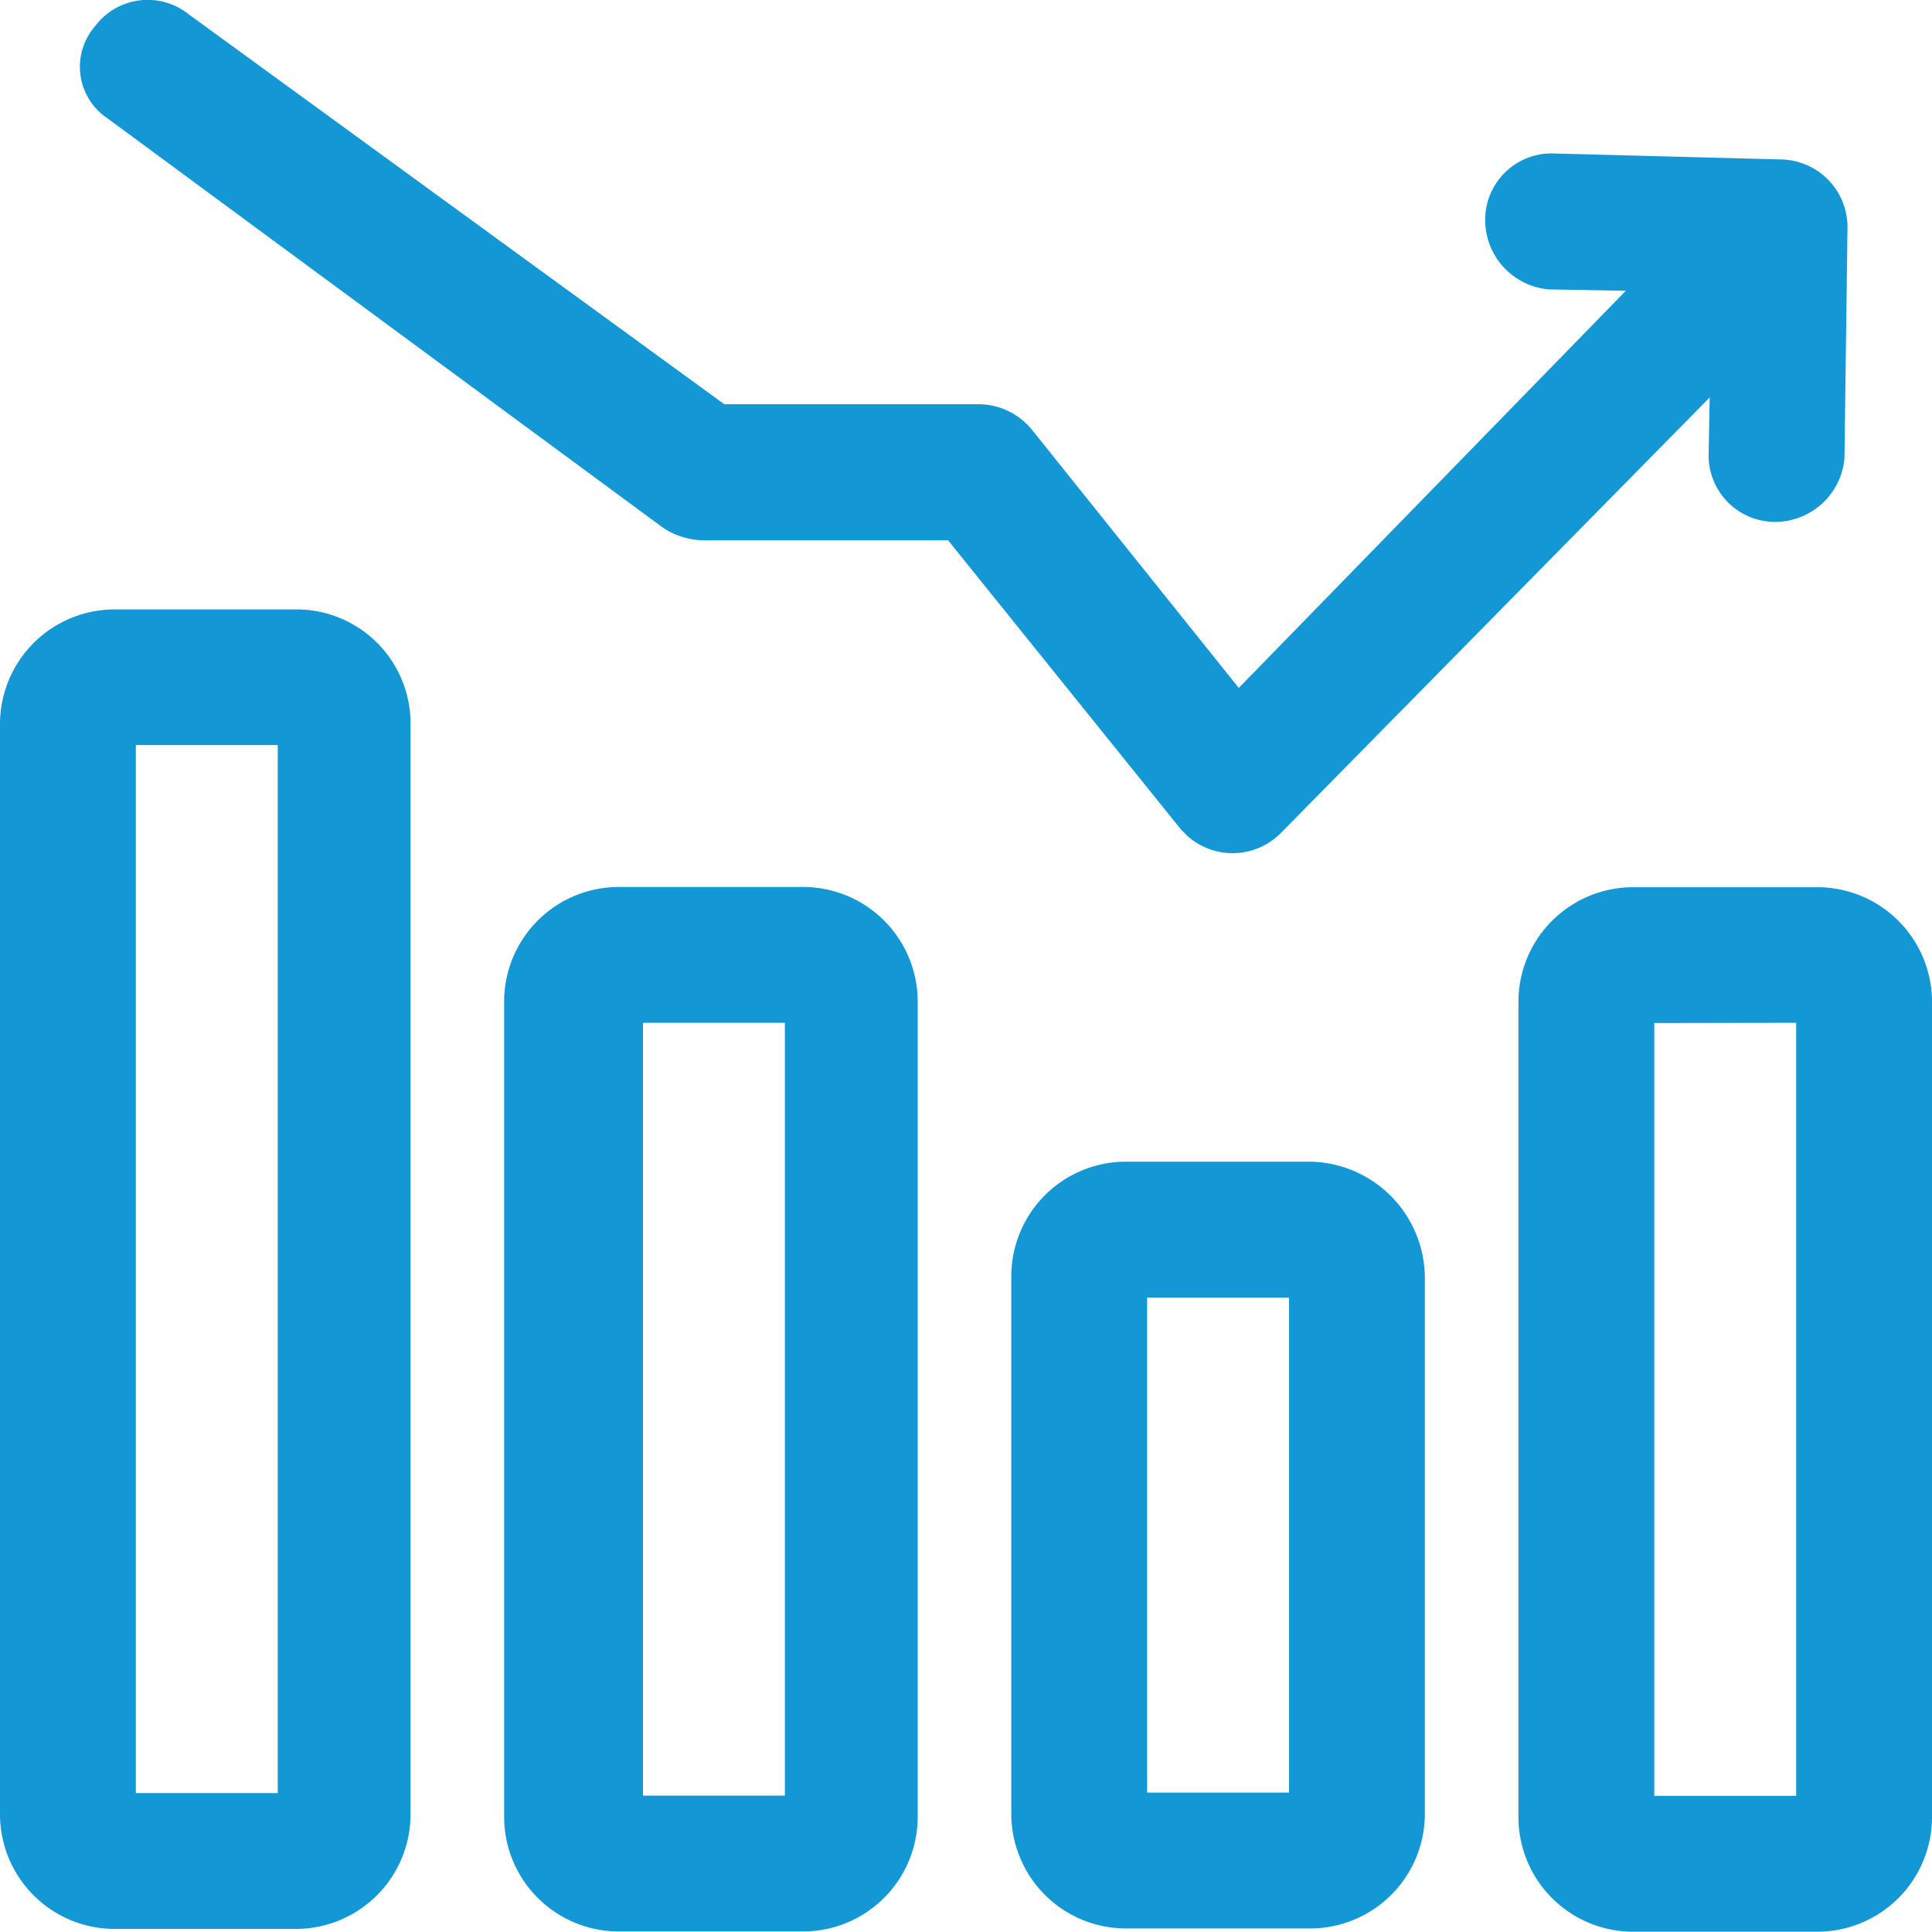 <svg xmlns="http://www.w3.org/2000/svg" width="32" height="32" viewBox="0 0 32 32"><g id="Spot_Trading_Module" data-name="Spot Trading Module" transform="translate(-25.948 -74.431)"><g id="Spot_Trading_Module-2" data-name="Spot Trading Module" transform="translate(25.948 74.431)"><path id="Path_45847" data-name="Path 45847" d="M30.55,10.252a1.155,1.155,0,0,1-1.2,1.05,1.1,1.1,0,0,1-1.05-1.1l.05-2.7-2.7-.05a1.155,1.155,0,0,1-1.05-1.2A1.1,1.1,0,0,1,25.7,5.2l3.8.1a1.121,1.121,0,0,1,1.1,1.15h0ZM6.8,14.653V32.708a1.9,1.9,0,0,1-1.9,1.9h-3a1.9,1.9,0,0,1-1.9-1.9H0V14.653a1.9,1.9,0,0,1,1.9-1.9H4.95a1.89,1.89,0,0,1,1.85,1.9ZM2.25,15V32.358H4.6V15Zm21.35,8.8v8.9a1.9,1.9,0,0,1-1.9,1.9H18.65a1.9,1.9,0,0,1-1.9-1.9h0v-8.9a1.9,1.9,0,0,1,1.9-1.9H21.7a1.932,1.932,0,0,1,1.9,1.9Zm-4.6.35v8.2h2.35v-8.2Zm-3.8-4.9v13.5a1.9,1.9,0,0,1-1.9,1.9H10.25a1.9,1.9,0,0,1-1.9-1.9h0v-13.5a1.9,1.9,0,0,1,1.9-1.9H13.3A1.9,1.9,0,0,1,15.2,19.254Zm-4.55.35v12.8H13V19.6ZM32,19.254v13.5a1.9,1.9,0,0,1-1.9,1.9H27.05a1.9,1.9,0,0,1-1.9-1.9h0v-13.5a1.9,1.9,0,0,1,1.9-1.9H30.1A1.9,1.9,0,0,1,32,19.254Zm-4.6.35v12.8h2.35V19.6Z" transform="translate(0 -2.659)" fill="#1498d5" fill-rule="evenodd"></path><path id="Path_45848" data-name="Path 45848" d="M3.154,1.96a1.025,1.025,0,0,1-.2-1.517,1.088,1.088,0,0,1,1.554-.2l8.87,6.458h4.21a1.148,1.148,0,0,1,.9.44L21.9,11.4,29.765,3.33a1.188,1.188,0,0,1,1.6-.049,1.12,1.12,0,0,1,.05,1.566L22.6,13.8a1.124,1.124,0,0,1-1.554.049l-.1-.1L17.086,8.956H13.027a1.275,1.275,0,0,1-.651-.2Z" transform="translate(-1.382 -0.006)" fill="#1498d5" fill-rule="evenodd"></path></g></g></svg>